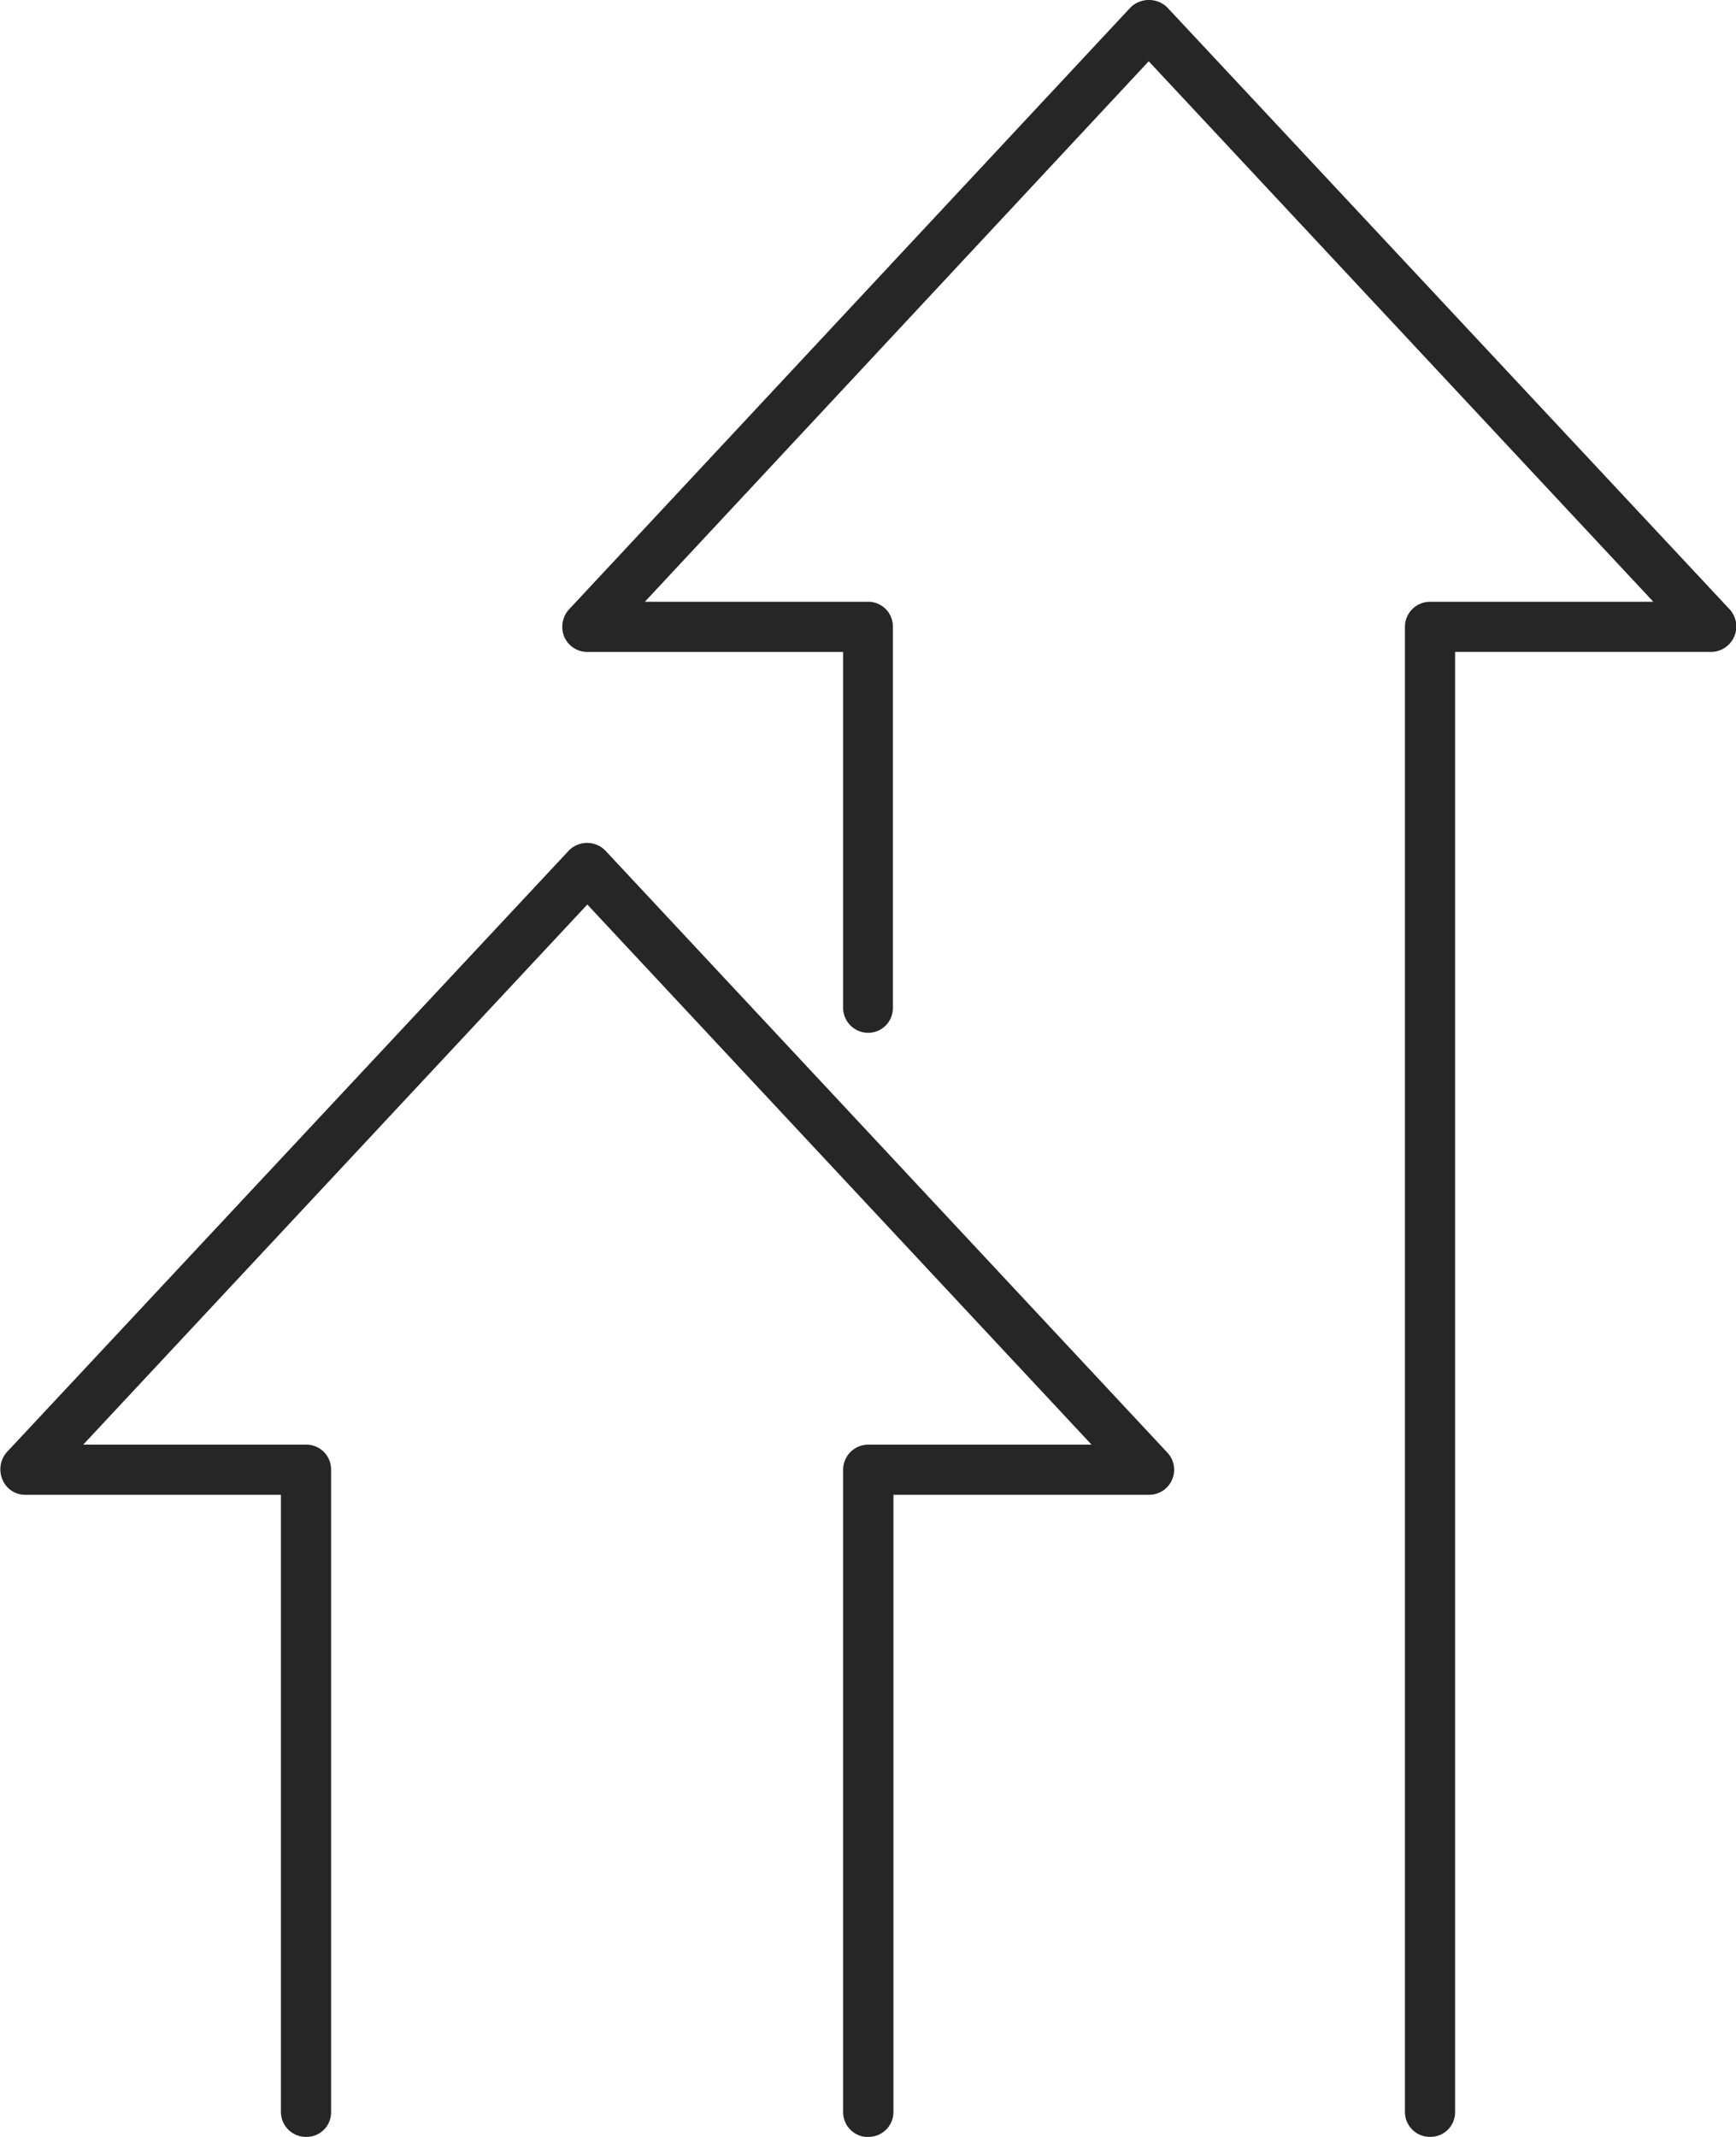 <svg xmlns="http://www.w3.org/2000/svg" xmlns:xlink="http://www.w3.org/1999/xlink" width="50.246" height="61.84" viewBox="0 0 50.246 61.84">
  <defs>
    <clipPath id="clip-path">
      <rect id="Rectangle_899" data-name="Rectangle 899" width="50.246" height="61.84" fill="none"/>
    </clipPath>
  </defs>
  <g id="Group_3225" data-name="Group 3225" transform="translate(0 0)">
    <g id="Group_3224" data-name="Group 3224" transform="translate(0 0)" clip-path="url(#clip-path)">
      <path id="Path_3620" data-name="Path 3620" d="M26.486,61.84a.721.721,0,0,1-.726-.726V18.13a.727.727,0,0,1,.726-.714H32.95L18.344,1.774,3.761,17.415h6.464a.716.716,0,0,1,.714.714V29.176a.716.716,0,0,1-.714.714.727.727,0,0,1-.726-.714V18.868h-7.4a.727.727,0,0,1-.667-.429.75.75,0,0,1,.131-.8L17.82.214a.762.762,0,0,1,1.059,0L35.164,17.641a.736.736,0,0,1-.536,1.226H27.212V61.114a.714.714,0,0,1-.726.726" transform="translate(14.904 -0.001)" fill="#262626"/>
      <path id="Path_3621" data-name="Path 3621" d="M25.12,39.5a.721.721,0,0,1-.726-.726V20.188a.729.729,0,0,1,.726-.726h6.464L16.99,3.832,2.4,19.462H8.86a.719.719,0,0,1,.714.726V38.77a.711.711,0,0,1-.714.726.724.724,0,0,1-.738-.726V20.914H.717a.708.708,0,0,1-.655-.44.755.755,0,0,1,.119-.786L16.454,2.272a.74.74,0,0,1,1.059,0L33.774,19.688a.725.725,0,0,1-.524,1.226h-7.4V38.77a.721.721,0,0,1-.726.726" transform="translate(0.009 22.344)" fill="#262626"/>
    </g>
  </g>
</svg>
